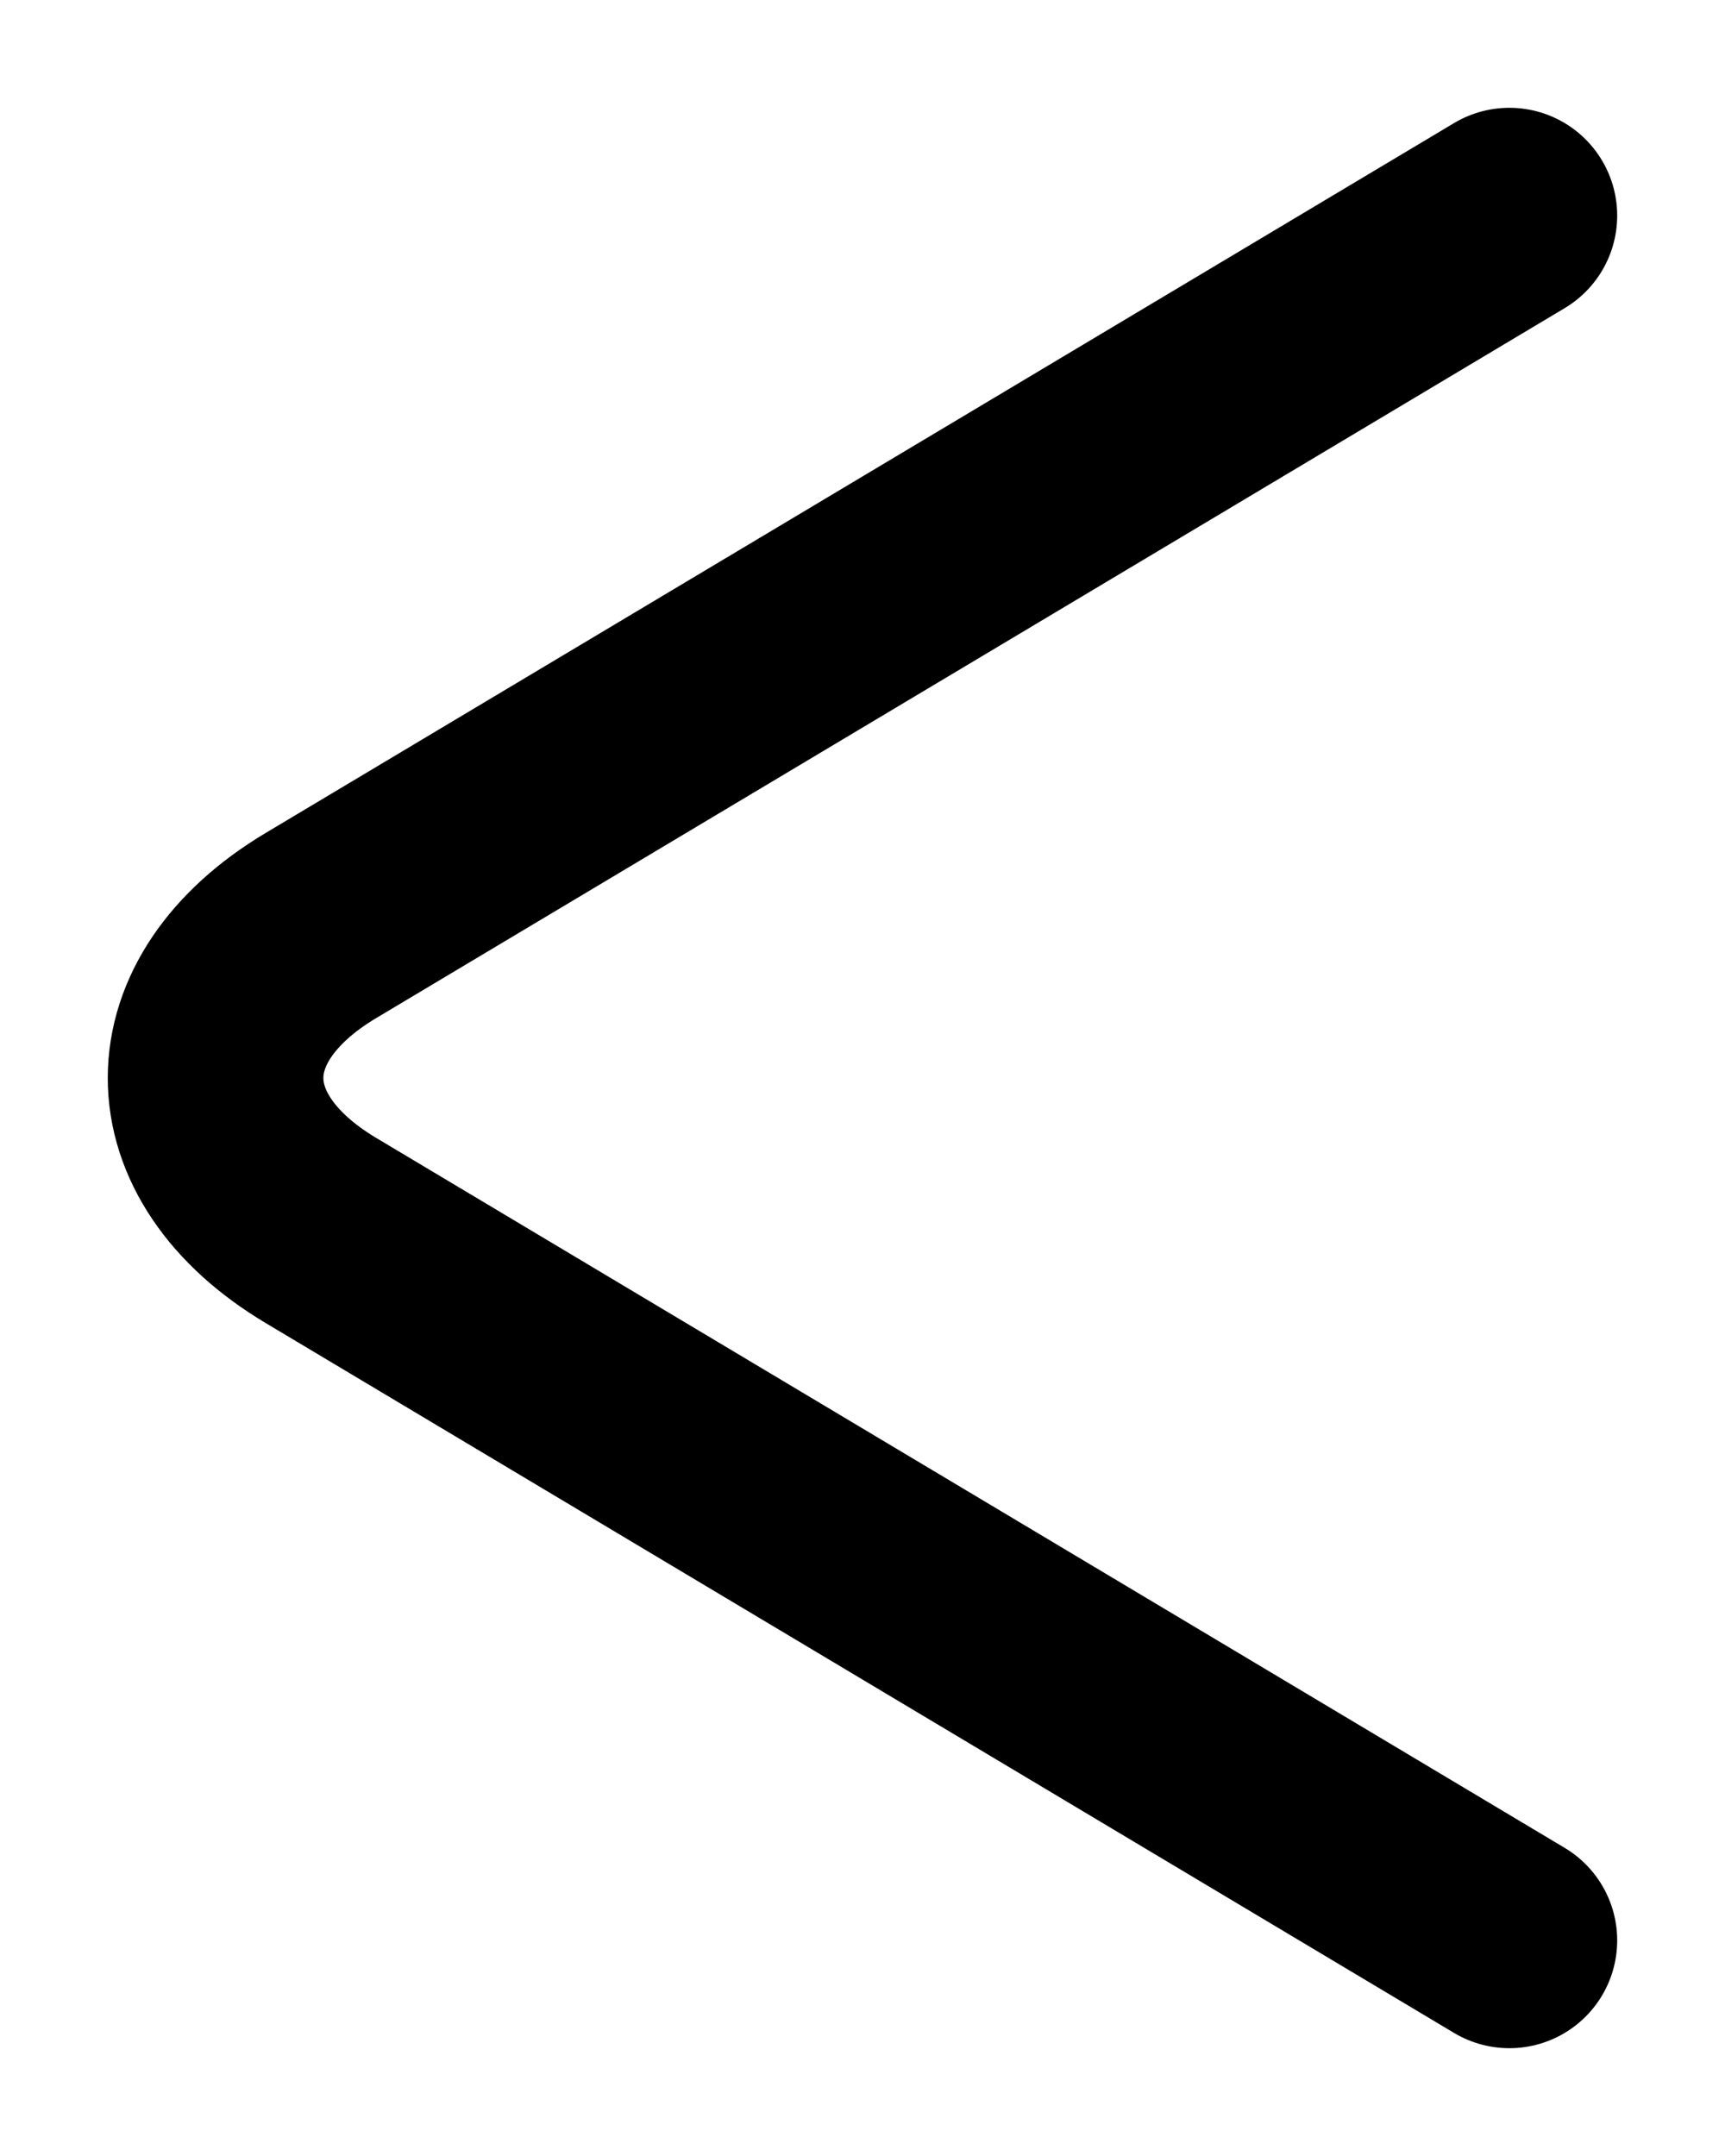 <?xml version="1.0" encoding="UTF-8"?> <svg xmlns="http://www.w3.org/2000/svg" width="8" height="10" viewBox="0 0 8 10" fill="none"> <path d="M7 9L1.488 5.707C0.837 5.318 0.837 4.682 1.488 4.293L7 1" stroke="black" stroke-miterlimit="10" stroke-linecap="round" stroke-linejoin="round"></path> </svg> 